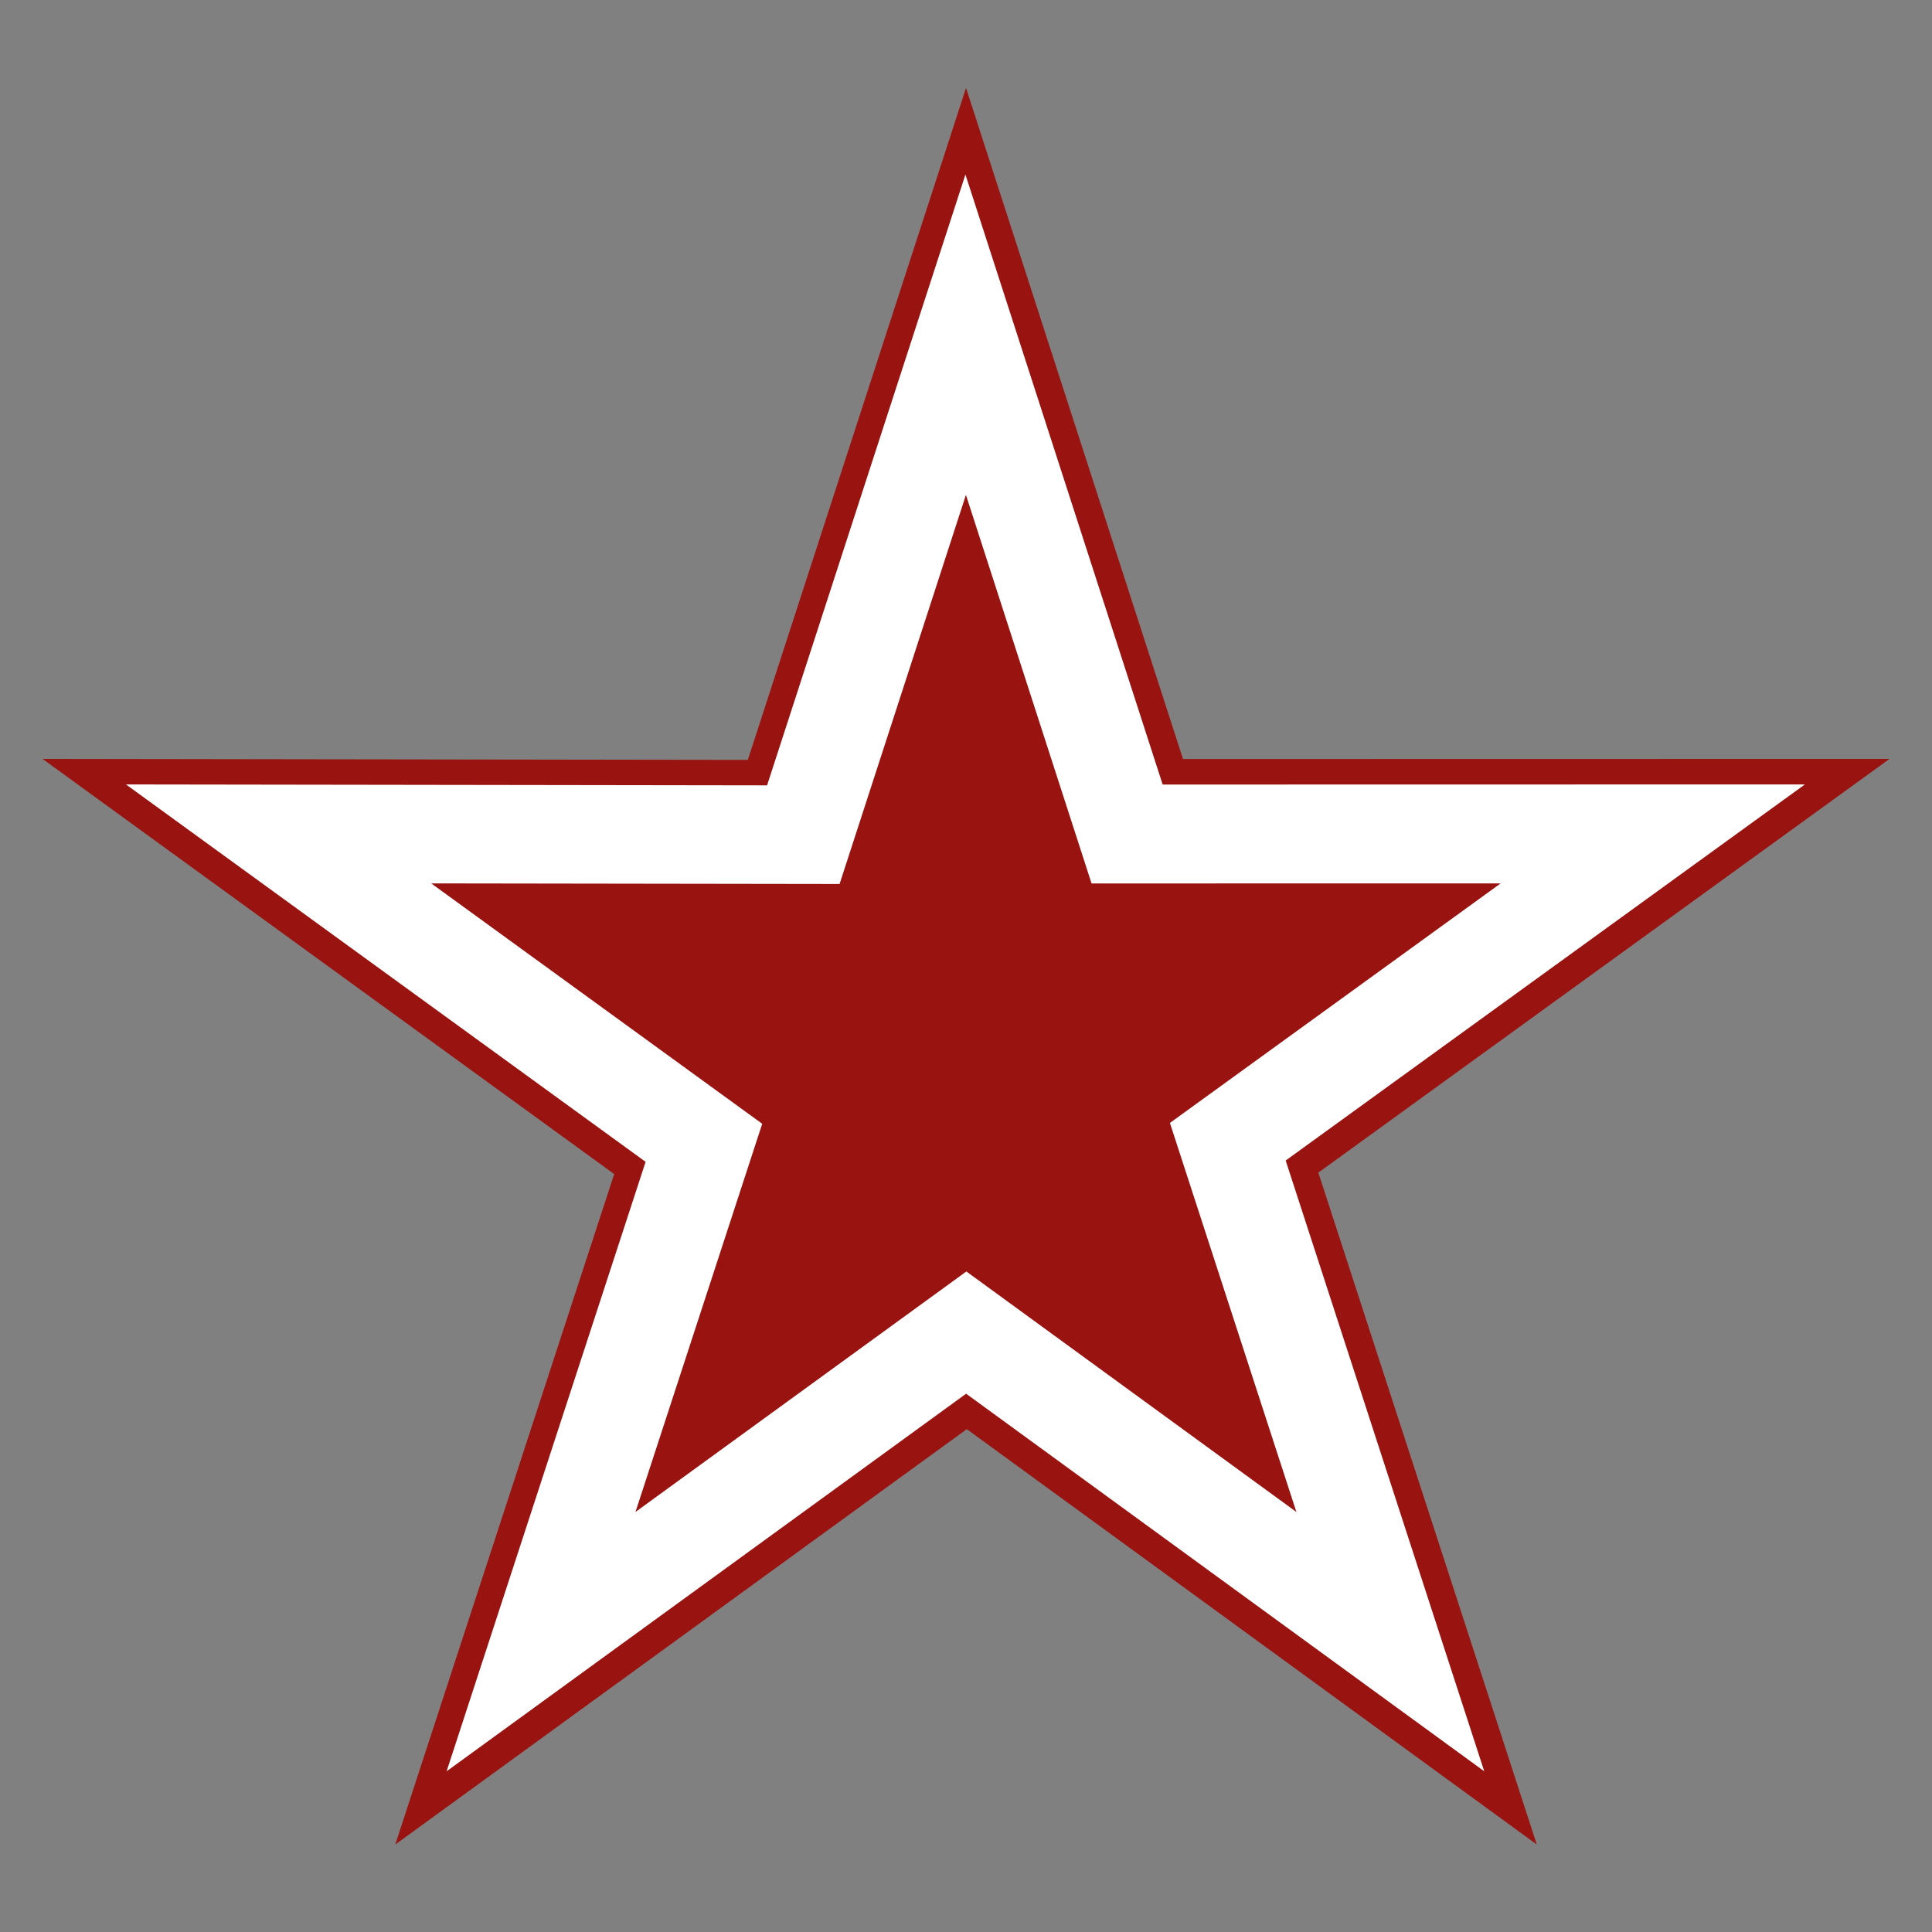 <?xml version="1.0" encoding="UTF-8" standalone="no"?>
<!-- Created with Inkscape (http://www.inkscape.org/) -->
<svg
   xmlns:dc="http://purl.org/dc/elements/1.1/"
   xmlns:cc="http://web.resource.org/cc/"
   xmlns:rdf="http://www.w3.org/1999/02/22-rdf-syntax-ns#"
   xmlns:svg="http://www.w3.org/2000/svg"
   xmlns="http://www.w3.org/2000/svg"
   xmlns:sodipodi="http://inkscape.sourceforge.net/DTD/sodipodi-0.dtd"
   xmlns:inkscape="http://www.inkscape.org/namespaces/inkscape"
   id="svg2"
   sodipodi:version="0.32"
   inkscape:version="0.43"
   width="2000"
   height="2000"
   version="1.0"
   sodipodi:docbase="D:\slady\pic\svg\wiki\b"
   sodipodi:docname="URSS-Russian_aviation_red_star.svg">
  <rect width="100%" height="100%" fill="#808080" stroke="none"/>
  <defs
     id="defs5" />
  <sodipodi:namedview
     inkscape:window-height="742"
     inkscape:window-width="1024"
     inkscape:pageshadow="2"
     inkscape:pageopacity="0.0"
     borderopacity="1.0"
     bordercolor="#666666"
     pagecolor="#ffffff"
     id="base"
     inkscape:zoom="0.2875"
     inkscape:cx="1000"
     inkscape:cy="1000"
     inkscape:window-x="-4"
     inkscape:window-y="-4"
     inkscape:current-layer="svg2" />
  <path
     sodipodi:type="star"
     style="opacity:1;color:#000000;fill:#991311;fill-opacity:1;fill-rule:evenodd;stroke:none;stroke-width:4;stroke-linecap:butt;stroke-linejoin:miter;marker:none;marker-start:none;marker-mid:none;marker-end:none;stroke-miterlimit:4;stroke-dasharray:none;stroke-dashoffset:0;stroke-opacity:1;visibility:visible;display:inline;overflow:visible"
     id="path1316"
     sodipodi:sides="5"
     sodipodi:cx="998.26086"
     sodipodi:cy="1036.5217"
     sodipodi:r1="1005.2174"
     sodipodi:r2="383.22613"
     sodipodi:arg1="-1.5707963"
     sodipodi:arg2="-0.94453857"
     inkscape:flatsided="false"
     inkscape:rounded="0"
     inkscape:randomized="0"
     d="M 998.261,31.304 L 1222.876,726.022 L 1954.279,725.892 L 1362.974,1154.194 L 1589.113,1849.76 L 999.051,1419.747 L 407.409,1849.76 L 634.036,1155.696 L 42.242,725.892 L 772.368,726.95 L 998.261,31.304 z "
     transform="translate(1.766,59.693)" />
  <path
     sodipodi:type="star"
     style="opacity:1;color:#000000;fill:#ffffff;fill-opacity:1;fill-rule:evenodd;stroke:none;stroke-width:4;stroke-linecap:butt;stroke-linejoin:miter;marker:none;marker-start:none;marker-mid:none;marker-end:none;stroke-miterlimit:4;stroke-dasharray:none;stroke-dashoffset:0;stroke-opacity:1;visibility:visible;display:inline;overflow:visible"
     id="path3939"
     sodipodi:sides="5"
     sodipodi:cx="998.26086"
     sodipodi:cy="1036.5217"
     sodipodi:r1="1005.2174"
     sodipodi:r2="383.22614"
     sodipodi:arg1="-1.5707963"
     sodipodi:arg2="-0.94453857"
     inkscape:flatsided="false"
     inkscape:rounded="0"
     inkscape:randomized="0"
     d="M 998.261,31.304 L 1222.876,726.022 L 1954.279,725.892 L 1362.974,1154.194 L 1589.113,1849.76 L 999.051,1419.747 L 407.409,1849.76 L 634.036,1155.696 L 42.242,725.892 L 772.368,726.95 L 998.261,31.304 z "
     transform="matrix(0.909,0,0,0.909,91.986,152.202)" />
  <path
     transform="matrix(0.579,0,0,0.579,421.933,494.19)"
     d="M 998.261,31.304 L 1222.876,726.022 L 1954.279,725.892 L 1362.974,1154.194 L 1589.113,1849.76 L 999.051,1419.747 L 407.409,1849.76 L 634.036,1155.696 L 42.242,725.892 L 772.368,726.95 L 998.261,31.304 z "
     inkscape:randomized="0"
     inkscape:rounded="0"
     inkscape:flatsided="false"
     sodipodi:arg2="-0.94453857"
     sodipodi:arg1="-1.5707963"
     sodipodi:r2="383.22614"
     sodipodi:r1="1005.2174"
     sodipodi:cy="1036.5217"
     sodipodi:cx="998.26086"
     sodipodi:sides="5"
     id="path3064"
     style="opacity:1;color:#000000;fill:#991311;fill-opacity:1;fill-rule:evenodd;stroke:none;stroke-width:4;stroke-linecap:butt;stroke-linejoin:miter;marker:none;marker-start:none;marker-mid:none;marker-end:none;stroke-miterlimit:4;stroke-dasharray:none;stroke-dashoffset:0;stroke-opacity:1;visibility:visible;display:inline;overflow:visible"
     sodipodi:type="star" />
</svg>
